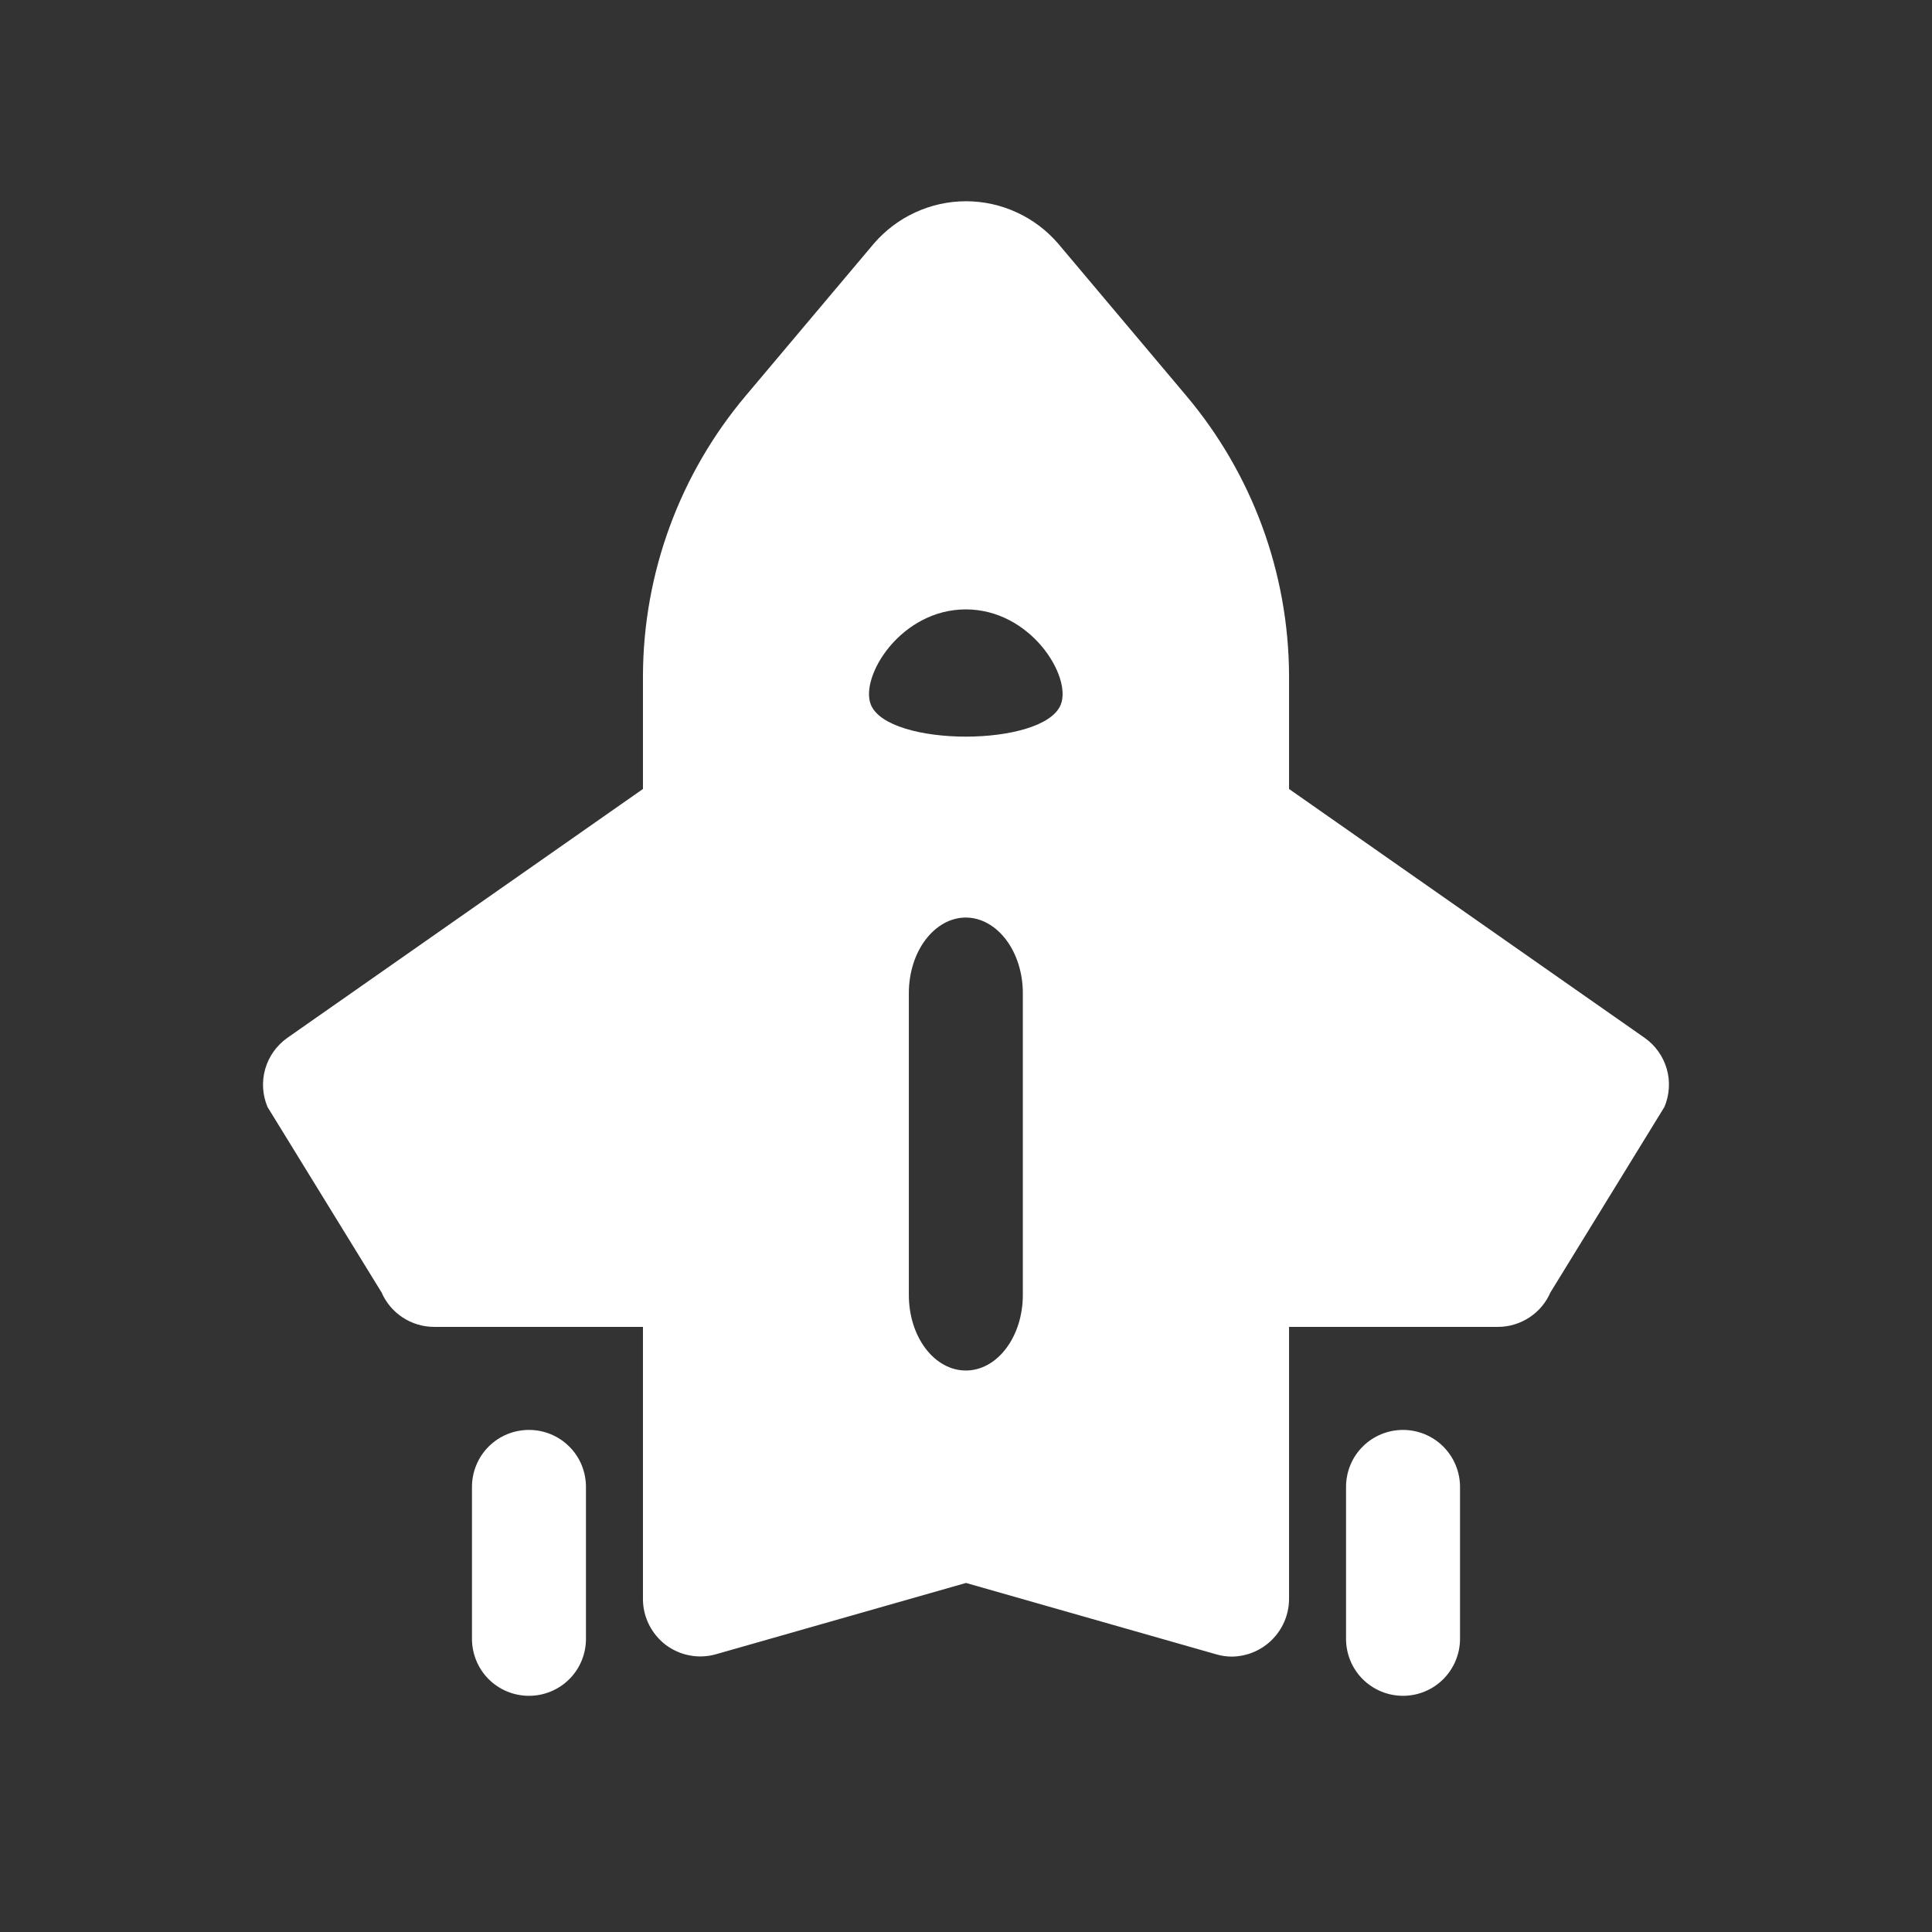 <svg width="24" height="24" viewBox="0 0 24 24" fill="none" xmlns="http://www.w3.org/2000/svg">
<rect x="0" y="0" width="24" height="24" fill="#333333" stroke="none"/>
<path d="M6.571 17.763C6.759 17.763 6.939 17.837 7.072 17.97C7.205 18.102 7.279 18.283 7.279 18.471V20.358C7.279 20.546 7.205 20.727 7.072 20.859C6.939 20.992 6.759 21.066 6.571 21.066C6.383 21.066 6.203 20.992 6.07 20.859C5.938 20.727 5.863 20.546 5.863 20.358V18.471C5.863 18.283 5.938 18.102 6.07 17.97C6.203 17.837 6.383 17.763 6.571 17.763ZM17.429 17.763C17.616 17.763 17.796 17.837 17.929 17.97C18.061 18.102 18.137 18.283 18.137 18.471V20.358C18.137 20.546 18.061 20.727 17.929 20.859C17.796 20.992 17.616 21.066 17.429 21.066C17.241 21.066 17.061 20.992 16.928 20.859C16.795 20.727 16.721 20.546 16.721 20.358V18.471C16.721 18.283 16.795 18.102 16.928 17.97C17.061 17.837 17.241 17.763 17.429 17.763ZM12 2.5C12.217 2.5 12.432 2.547 12.629 2.638C12.826 2.728 13.001 2.86 13.143 3.024L14.733 4.912C15.554 5.884 16.007 7.114 16.013 8.386V9.801L20.431 12.893C20.563 12.986 20.66 13.122 20.705 13.278C20.75 13.434 20.739 13.601 20.676 13.751L19.26 16.055C19.205 16.182 19.114 16.29 18.998 16.366C18.882 16.442 18.747 16.483 18.608 16.483H16.013V19.872C16.01 20.059 15.934 20.237 15.802 20.369C15.67 20.501 15.492 20.576 15.305 20.579C15.239 20.579 15.173 20.57 15.11 20.551L12 19.664L8.889 20.551C8.784 20.58 8.673 20.585 8.566 20.564C8.459 20.544 8.358 20.499 8.271 20.434C8.184 20.368 8.114 20.283 8.064 20.186C8.015 20.088 7.988 19.981 7.987 19.872V16.483H5.392C5.253 16.483 5.118 16.442 5.002 16.366C4.886 16.29 4.795 16.182 4.74 16.055L3.323 13.751C3.26 13.601 3.25 13.434 3.295 13.278C3.34 13.122 3.437 12.986 3.569 12.893L7.987 9.801V8.386C7.993 7.114 8.446 5.884 9.267 4.912L10.857 3.024C10.999 2.86 11.174 2.728 11.371 2.638C11.568 2.547 11.783 2.5 12 2.5ZM11.998 11.398C11.81 11.398 11.63 11.498 11.497 11.674C11.364 11.85 11.29 12.088 11.29 12.337V16.088C11.29 16.337 11.364 16.575 11.497 16.751C11.63 16.927 11.81 17.025 11.998 17.025C12.186 17.025 12.365 16.927 12.498 16.751C12.631 16.575 12.706 16.337 12.706 16.088V12.337C12.706 12.088 12.631 11.85 12.498 11.674C12.365 11.498 12.186 11.399 11.998 11.398ZM11.997 7.57C11.19 7.571 10.681 8.402 10.817 8.751C11.026 9.284 12.97 9.284 13.178 8.751C13.315 8.402 12.804 7.57 11.997 7.57Z" fill="white"/>
</svg>
